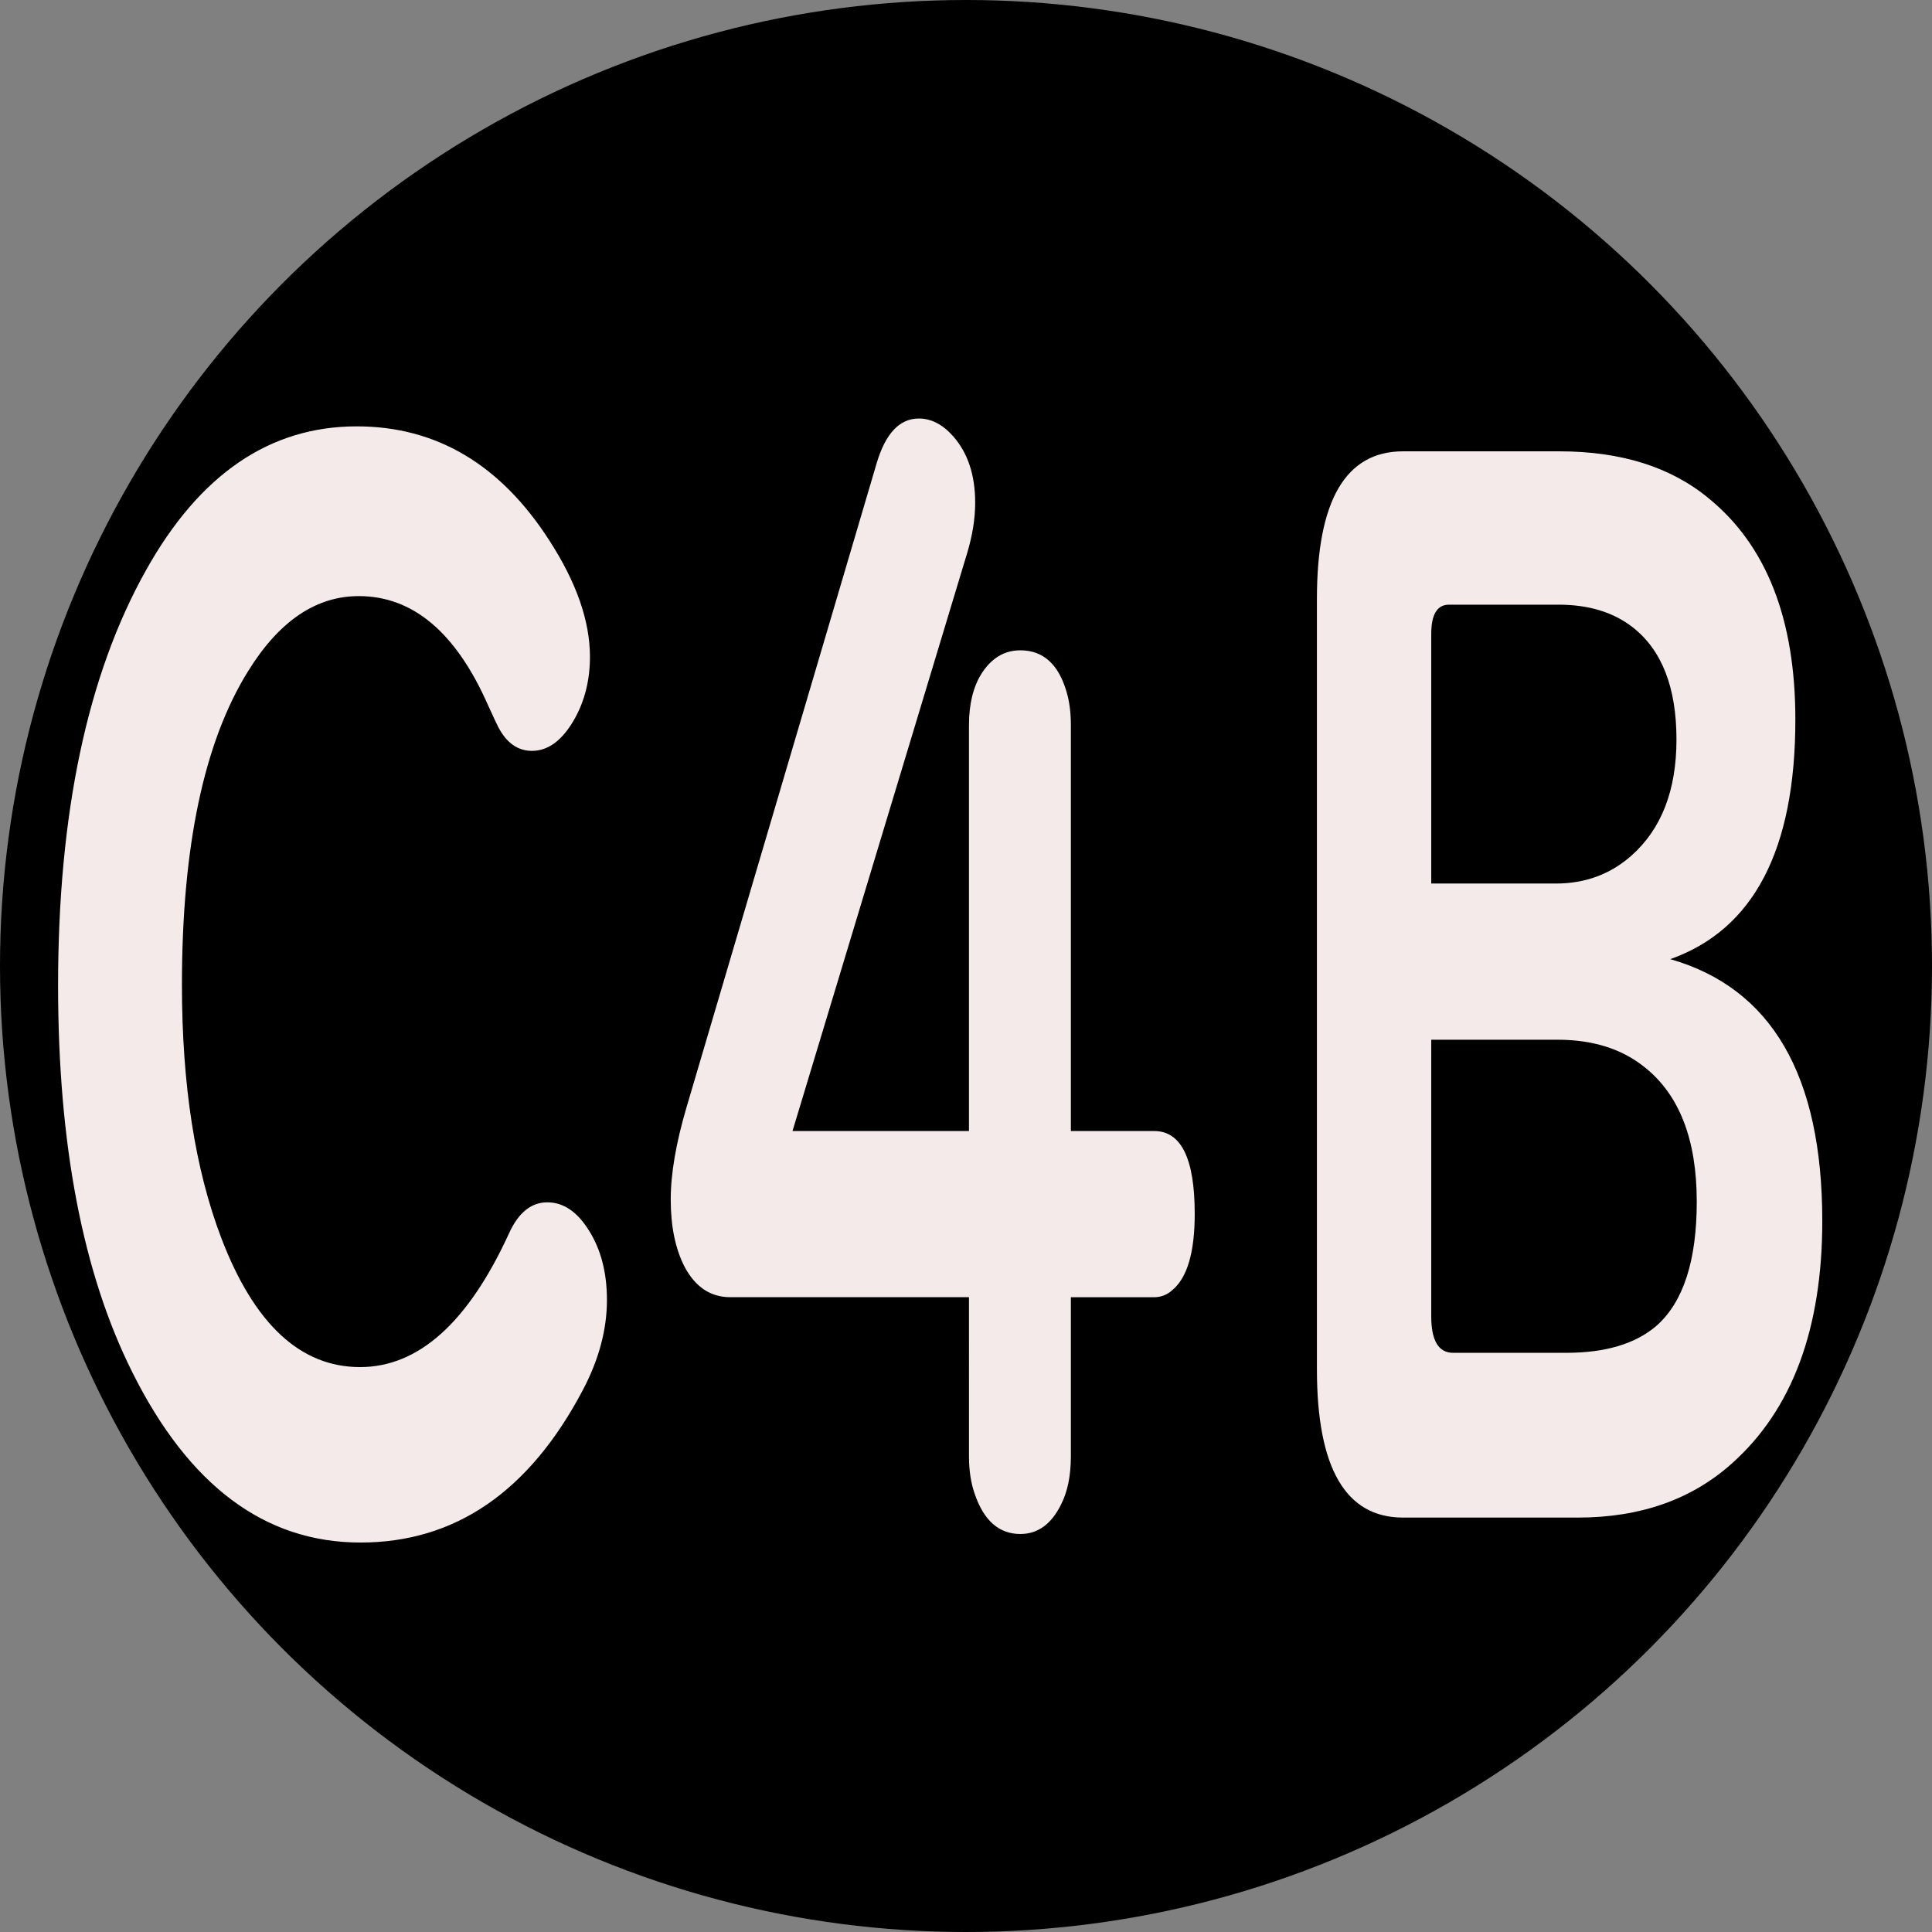 <?xml version="1.0" encoding="UTF-8" standalone="no"?>
<!-- Created with Inkscape (http://www.inkscape.org/) -->

<svg
   width="512mm"
   height="512mm"
   viewBox="0 0 512 512"
   version="1.1"
   id="svg1"
   inkscape:version="1.3.2 (091e20e, 2023-11-25, custom)"
   sodipodi:docname="c4b.svg"
   xmlns:inkscape="http://www.inkscape.org/namespaces/inkscape"
   xmlns:sodipodi="http://sodipodi.sourceforge.net/DTD/sodipodi-0.dtd"
   xmlns="http://www.w3.org/2000/svg"
   xmlns:svg="http://www.w3.org/2000/svg">
  <rect x="0" y="0" width="512" height="512" fill="#808080" stroke="none"/>
  <sodipodi:namedview
     id="namedview1"
     pagecolor="#ffffff"
     bordercolor="#000000"
     borderopacity="0.25"
     inkscape:showpageshadow="2"
     inkscape:pageopacity="0.0"
     inkscape:pagecheckerboard="0"
     inkscape:deskcolor="#d1d1d1"
     inkscape:document-units="mm"
     inkscape:zoom="0.43253174"
     inkscape:cx="783.75751"
     inkscape:cy="882.0162"
     inkscape:window-width="1920"
     inkscape:window-height="1051"
     inkscape:window-x="-9"
     inkscape:window-y="-9"
     inkscape:window-maximized="1"
     inkscape:current-layer="layer1" />
  <defs
     id="defs1" />
  <g
     inkscape:label="Layer 1"
     inkscape:groupmode="layer"
     id="layer1"
     transform="translate(0.529)">
    <circle
       style="display:inline;fill:#000000;stroke-width:6.735"
       id="path2"
       cx="255.471"
       cy="256"
       r="256" />
    <path
       style="font-size:295.038px;font-family:'UD Digi Kyokasho NK-B';-inkscape-font-specification:'UD Digi Kyokasho NK-B';fill:#f4eaea;stroke-width:0.347"
       d="m 123.373,86.121 q 41.49,0 66.989,23.05 14.118,12.677 14.118,23.482 0,6.915 -5.186,12.389 -6.339,6.627 -14.982,6.627 -7.347,0 -11.669,-4.754 -0.432,-0.432 -3.602,-4.466 -16.711,-22.041 -44.947,-22.041 -22.33,0 -38.464,15.126 -23.05,21.465 -23.05,63.387 0,30.253 13.686,51.142 17.143,26.075 48.261,26.075 30.541,0 51.862,-27.084 4.898,-6.195 13.254,-6.195 8.356,0 14.406,5.618 6.339,5.762 6.339,14.118 0,8.932 -8.356,18.152 -27.948,30.829 -77.361,30.829 -49.845,0 -79.378,-34.431 -25.787,-29.965 -25.787,-78.081 0,-52.15 30.541,-83.844 Q 77.993,86.121 123.373,86.121 Z M 336.296,262.02 h -82.979 q -10.228,0 -15.847,-6.051 -4.898,-5.474 -4.898,-13.686 0,-7.779 5.474,-18.584 L 304.17,93.612 q 4.61,-9.076 14.694,-9.076 6.483,0 11.957,3.602 7.635,5.042 7.635,13.398 0,4.754 -2.737,10.084 l -60.794,116.834 h 61.37 v -81.971 q 0,-6.339 4.322,-10.372 5.186,-4.754 13.542,-4.754 11.957,0 16.135,8.5 1.441,2.881 1.441,6.627 v 81.971 h 28.956 q 14.118,0 14.118,16.711 0,11.669 -7.779,15.415 -2.737,1.441 -6.339,1.441 h -28.956 v 32.126 q 0,5.907 -3.457,9.796 -5.042,5.907 -14.118,5.907 -11.093,0 -15.847,-8.067 -2.017,-3.313 -2.017,-7.635 z m 243.896,-68.285 q 52.871,8.788 52.871,52.871 0,32.702 -31.405,48.981 -21.033,10.949 -53.591,10.949 h -60.794 q -29.965,0 -29.965,-29.965 V 120.984 q 0,-29.821 29.965,-29.821 h 54.311 q 32.27,0 52.006,9.508 30.109,14.262 30.109,44.659 0,39.473 -43.507,48.405 z m -83.124,-15.271 h 43.363 q 15.271,0 26.219,-5.618 15.703,-8.067 15.703,-23.482 0,-15.703 -15.126,-22.618 -10.084,-4.61 -25.931,-4.61 h -38.032 q -6.195,0 -6.195,5.907 z m 0,31.549 v 55.896 q 0,7.347 7.635,7.347 h 39.329 q 20.457,0 31.405,-5.474 13.974,-7.203 13.974,-25.067 0,-18.872 -18.296,-27.228 -11.813,-5.474 -30.109,-5.474 z"
       id="text3"
       transform="scale(0.762,1.312)"
       aria-label="C4B" />
  </g>
</svg>
